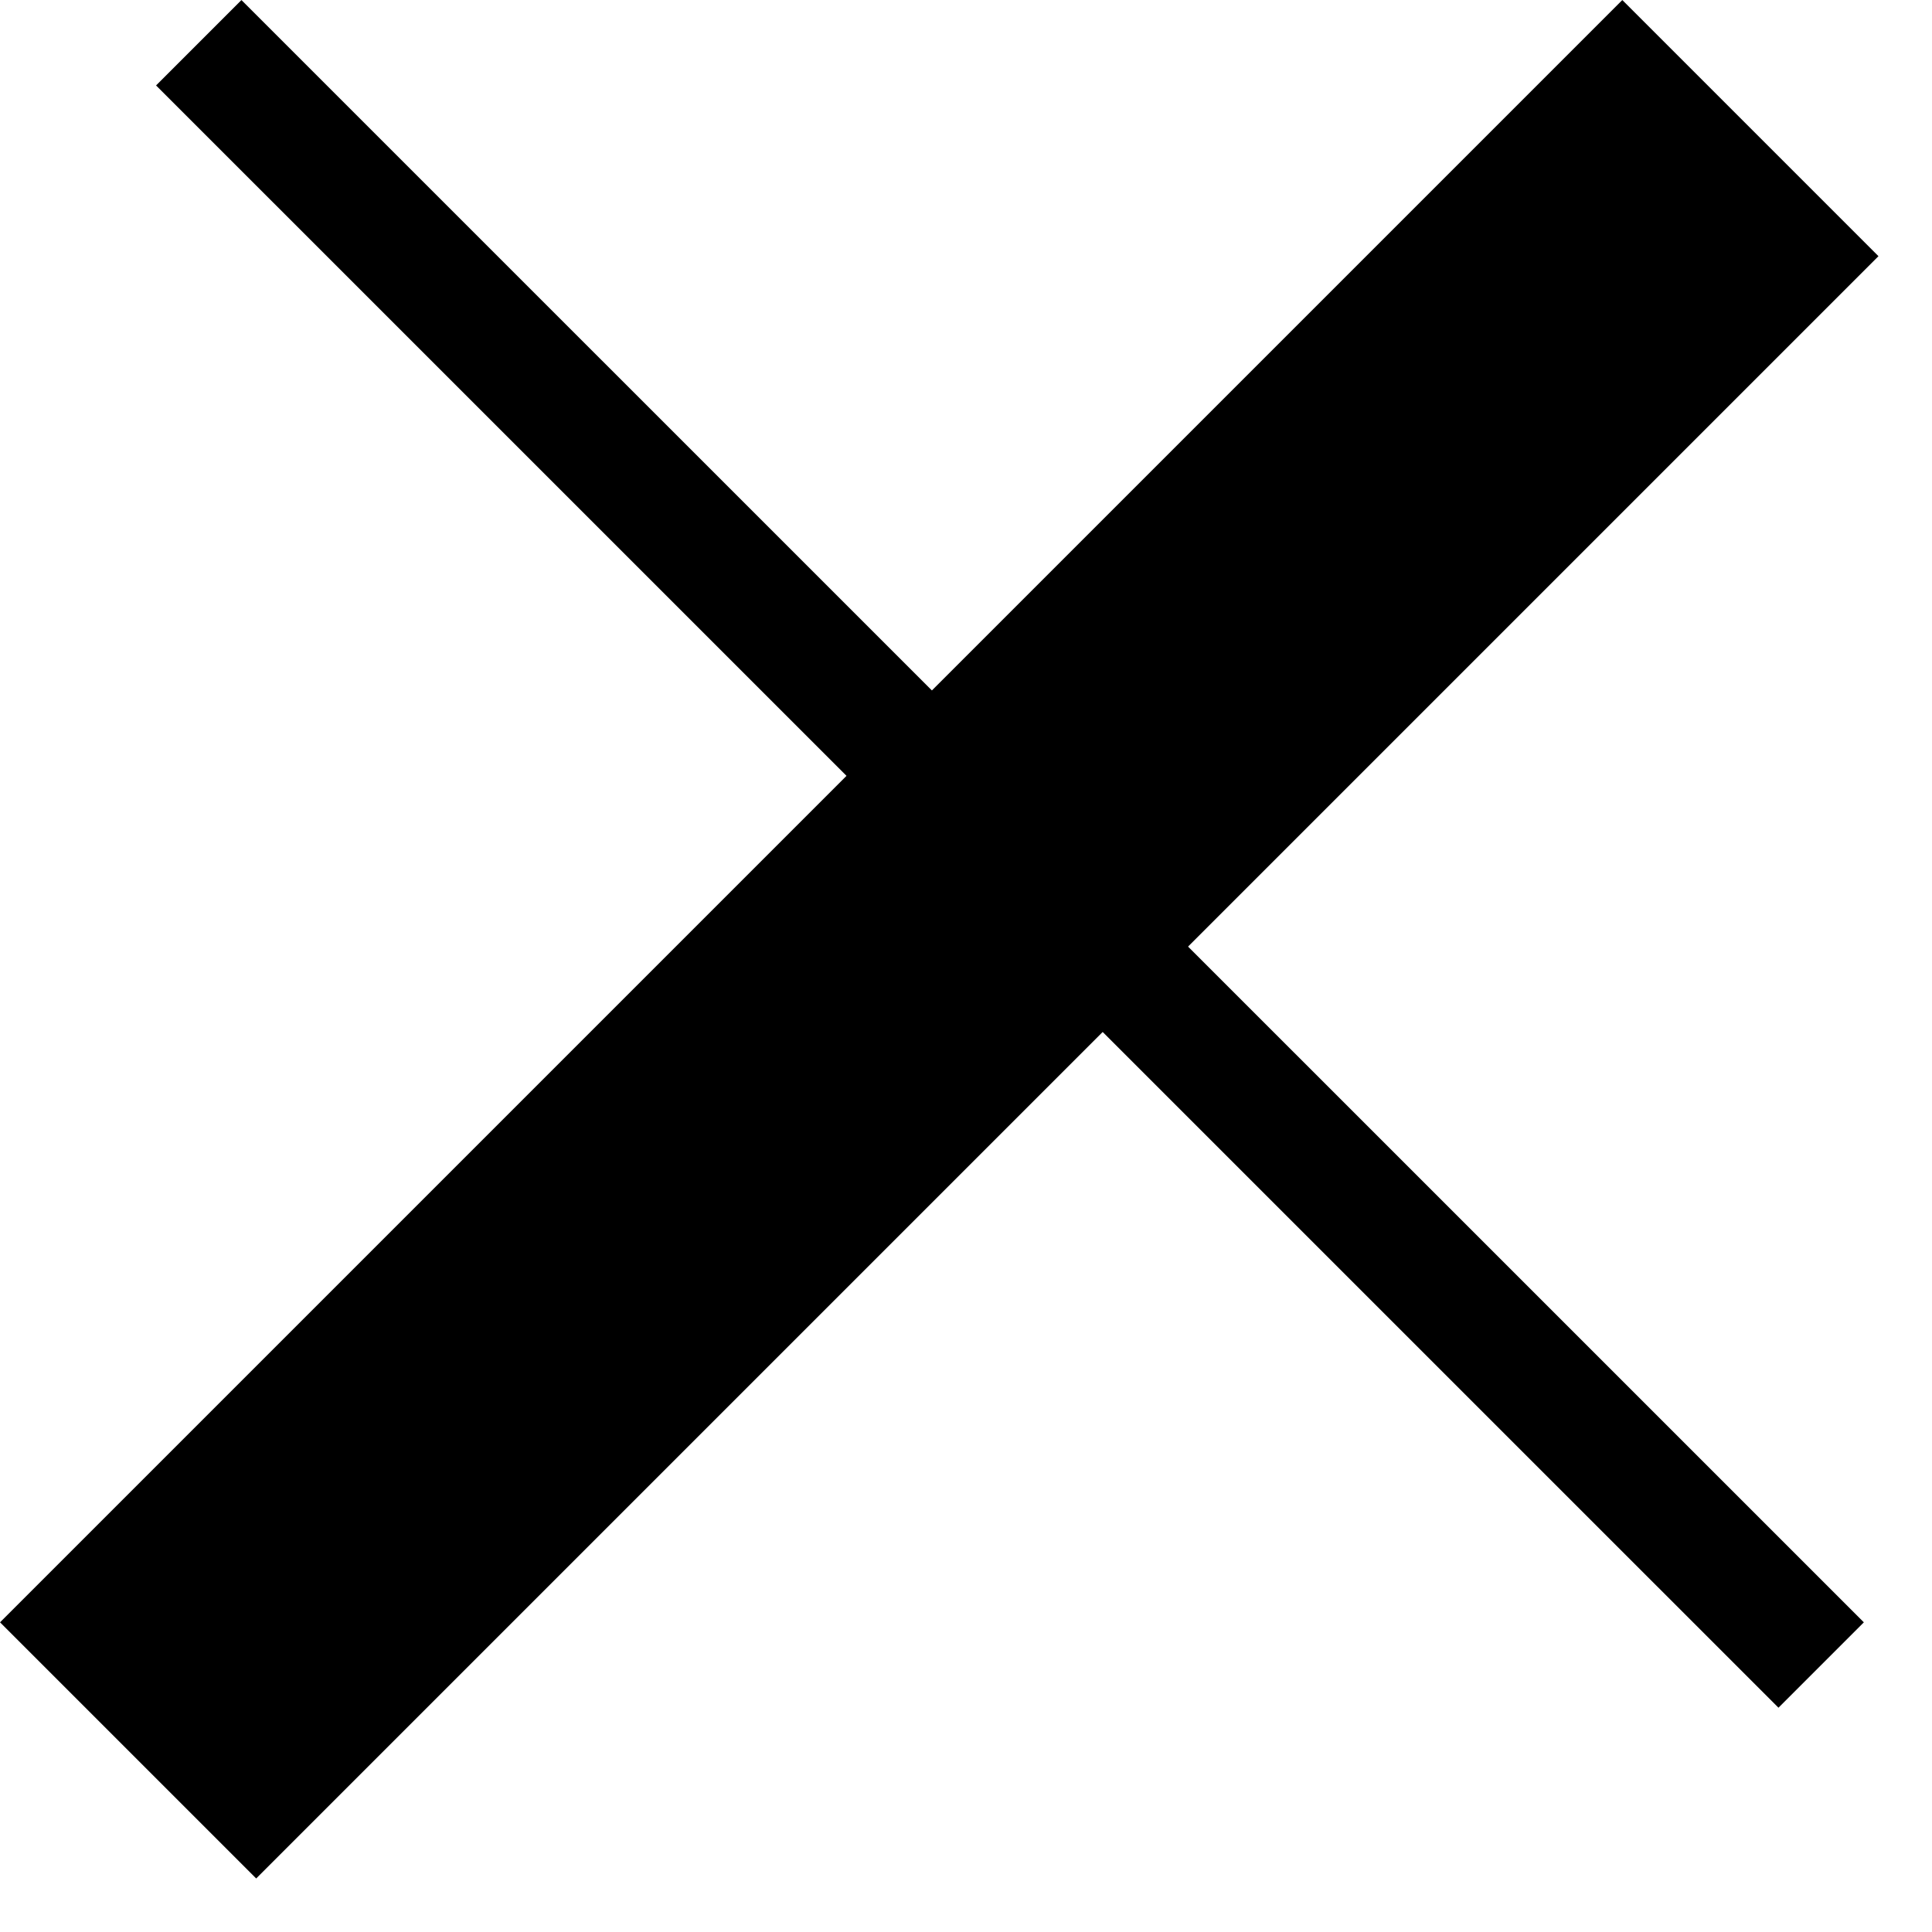 <svg width="16" height="16" viewBox="0 0 16 16" fill="none" xmlns="http://www.w3.org/2000/svg">
<line x1="14.496" y1="1.061" x2="1.061" y2="14.496" stroke="black" stroke-width="3"/>
<line x1="15.082" y1="13.789" x2="1.646" y2="0.354" stroke="black"/>
</svg>
